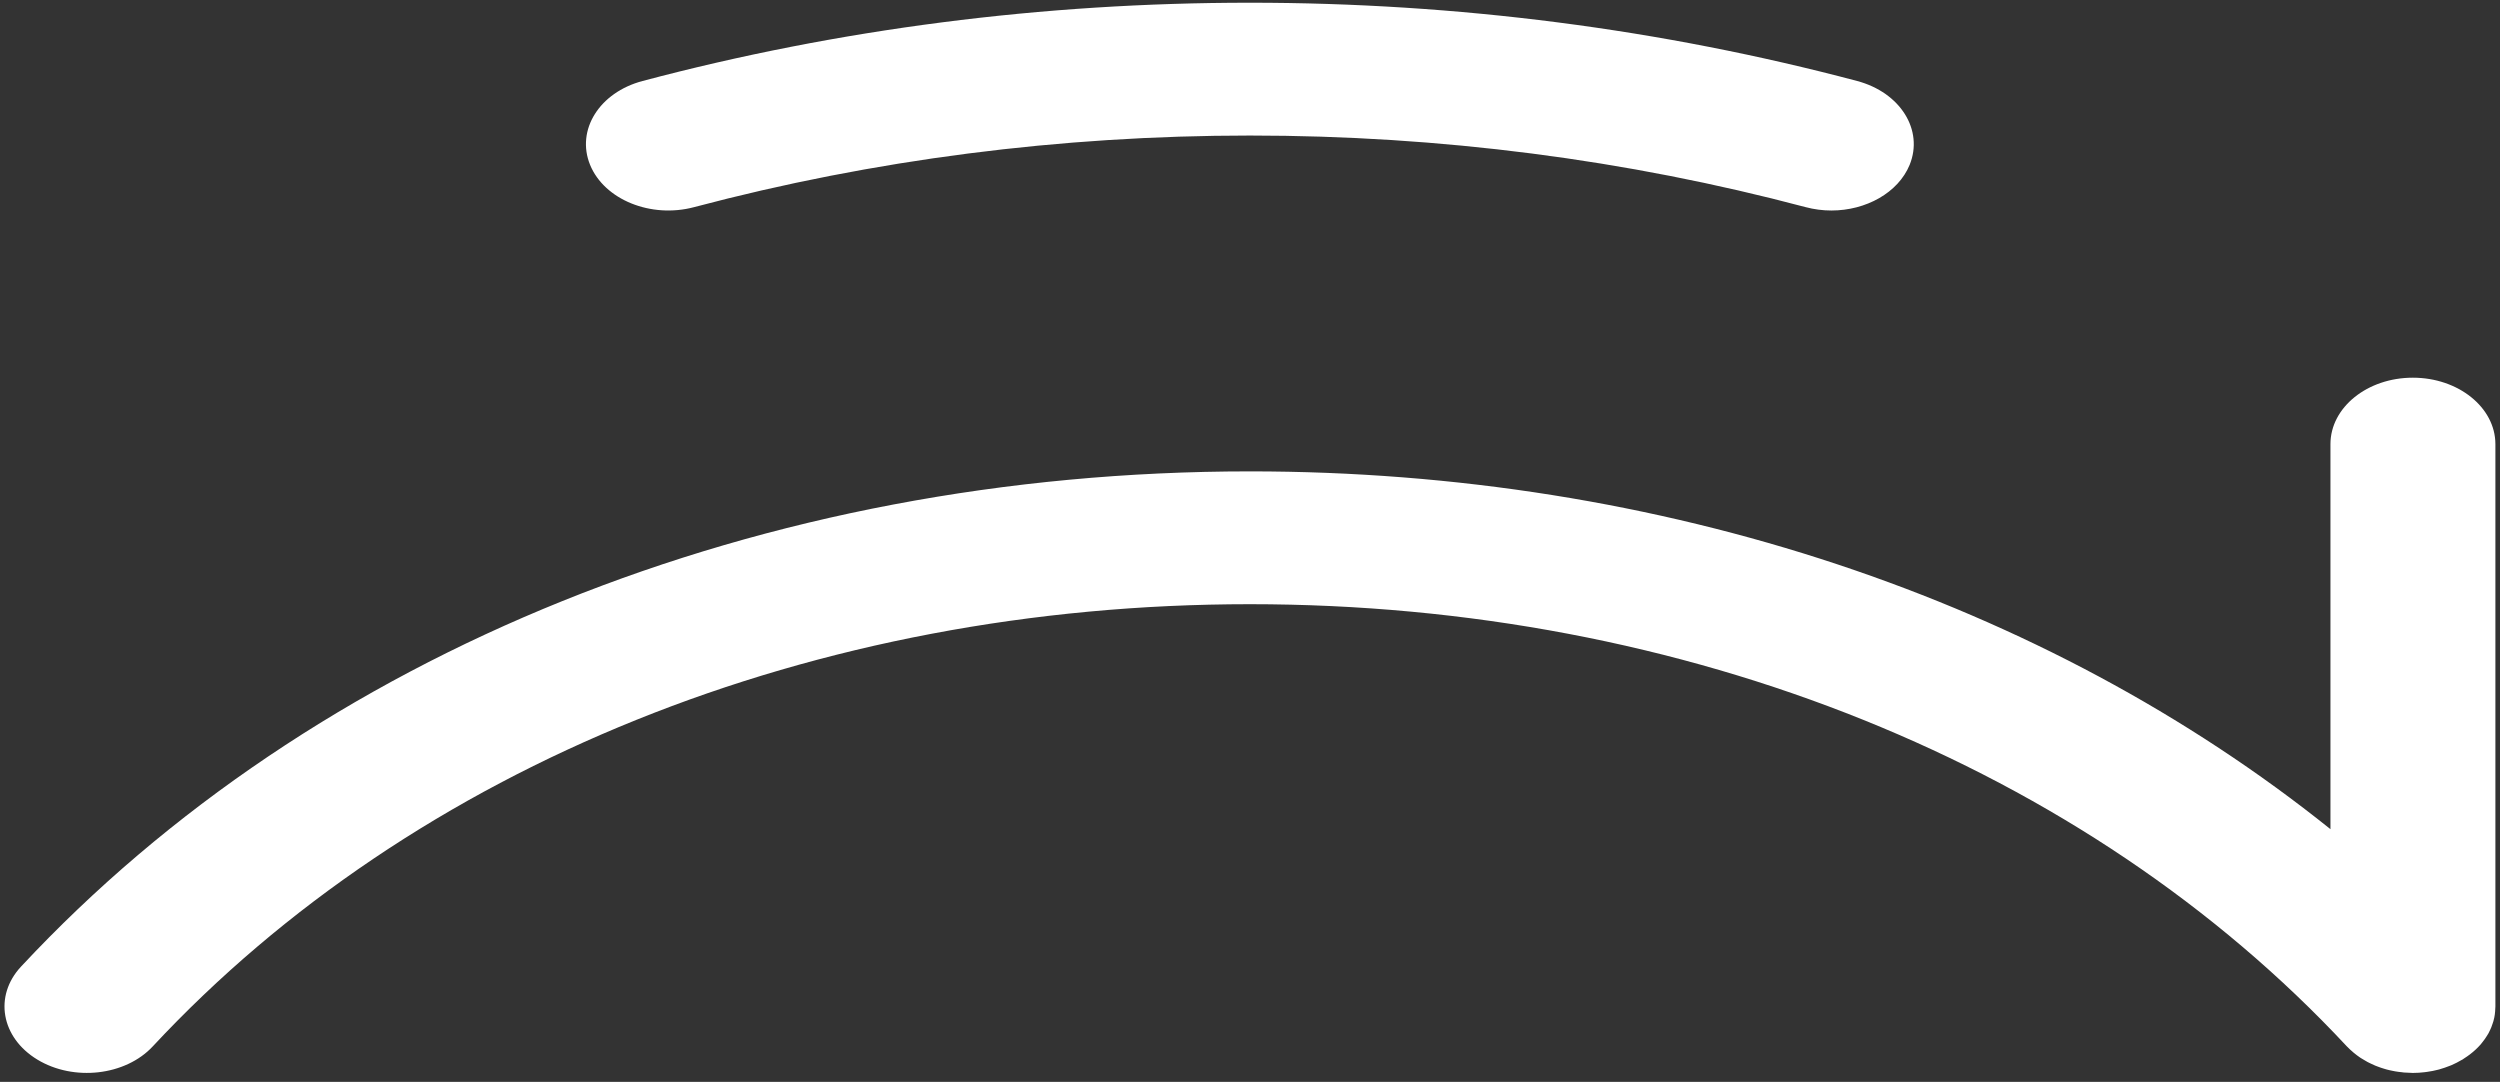 <svg width="171" height="74" viewBox="0 0 171 74" fill="none" xmlns="http://www.w3.org/2000/svg">
<rect x="0" y="0" width="171" height="74" fill="#333333" stroke="none"/>
<path d="M165.038 25.834C161.926 25.834 159.403 27.868 159.403 30.376V56.715C139.849 41.035 113.643 32.242 85.496 32.242C52.137 32.242 21.503 44.589 1.438 66.116C-0.431 68.121 0.069 70.971 2.557 72.477C5.044 73.983 8.579 73.58 10.447 71.575C28.358 52.355 55.708 41.327 85.49 41.327C115.267 41.327 142.616 52.35 160.527 71.575C160.545 71.594 160.569 71.613 160.587 71.632C160.676 71.728 160.777 71.82 160.879 71.906C160.92 71.944 160.962 71.983 161.009 72.021C161.146 72.131 161.283 72.237 161.432 72.338C161.474 72.366 161.521 72.39 161.563 72.419C161.682 72.496 161.807 72.568 161.938 72.64C162.003 72.673 162.069 72.702 162.134 72.736C162.247 72.788 162.354 72.841 162.467 72.889C162.533 72.918 162.604 72.942 162.67 72.966C162.789 73.014 162.914 73.052 163.039 73.091C163.104 73.11 163.164 73.129 163.229 73.148C163.366 73.187 163.503 73.215 163.646 73.244C163.705 73.254 163.759 73.268 163.818 73.278C163.973 73.306 164.128 73.326 164.282 73.34C164.33 73.345 164.377 73.355 164.425 73.359C164.621 73.374 164.818 73.383 165.02 73.388C165.026 73.388 165.038 73.388 165.044 73.388C165.05 73.388 165.056 73.388 165.068 73.388C165.33 73.388 165.58 73.369 165.829 73.34C165.889 73.335 165.954 73.326 166.014 73.316C166.27 73.278 166.526 73.234 166.77 73.167C166.805 73.158 166.835 73.148 166.871 73.139C167.109 73.071 167.347 72.99 167.573 72.899C167.609 72.884 167.638 72.875 167.674 72.86C167.918 72.755 168.15 72.635 168.37 72.505C168.394 72.496 168.412 72.486 168.436 72.472C168.466 72.453 168.489 72.433 168.519 72.414C168.602 72.362 168.686 72.304 168.763 72.251C168.829 72.203 168.888 72.16 168.954 72.112C169.019 72.059 169.084 72.007 169.15 71.954C169.215 71.896 169.281 71.844 169.34 71.786C169.394 71.733 169.447 71.68 169.501 71.628C169.56 71.565 169.626 71.503 169.68 71.436C169.727 71.378 169.769 71.321 169.816 71.263C169.864 71.201 169.918 71.134 169.965 71.066C170.013 70.999 170.054 70.932 170.096 70.865C170.132 70.803 170.173 70.745 170.209 70.683C170.251 70.606 170.286 70.529 170.322 70.453C170.346 70.395 170.376 70.337 170.4 70.28C170.435 70.198 170.459 70.117 170.489 70.03C170.507 69.973 170.53 69.91 170.548 69.853C170.572 69.771 170.59 69.69 170.608 69.608C170.62 69.541 170.638 69.474 170.643 69.407C170.655 69.335 170.661 69.258 170.667 69.181C170.673 69.105 170.679 69.023 170.679 68.946C170.679 68.913 170.685 68.879 170.685 68.846V30.372C170.679 27.868 168.15 25.834 165.038 25.834Z" fill="white"/>
<path d="M47.478 14.168C59.724 10.921 72.518 9.271 85.49 9.271C98.469 9.271 111.256 10.916 123.503 14.168C124.086 14.322 124.681 14.399 125.264 14.399C127.633 14.399 129.834 13.185 130.62 11.276C131.59 8.892 129.983 6.326 127.026 5.539C113.637 1.99 99.665 0.186 85.49 0.186C71.316 0.186 57.344 1.985 43.955 5.539C40.998 6.321 39.391 8.892 40.361 11.276C41.337 13.66 44.526 14.955 47.478 14.168Z" fill="white"/>
</svg>
